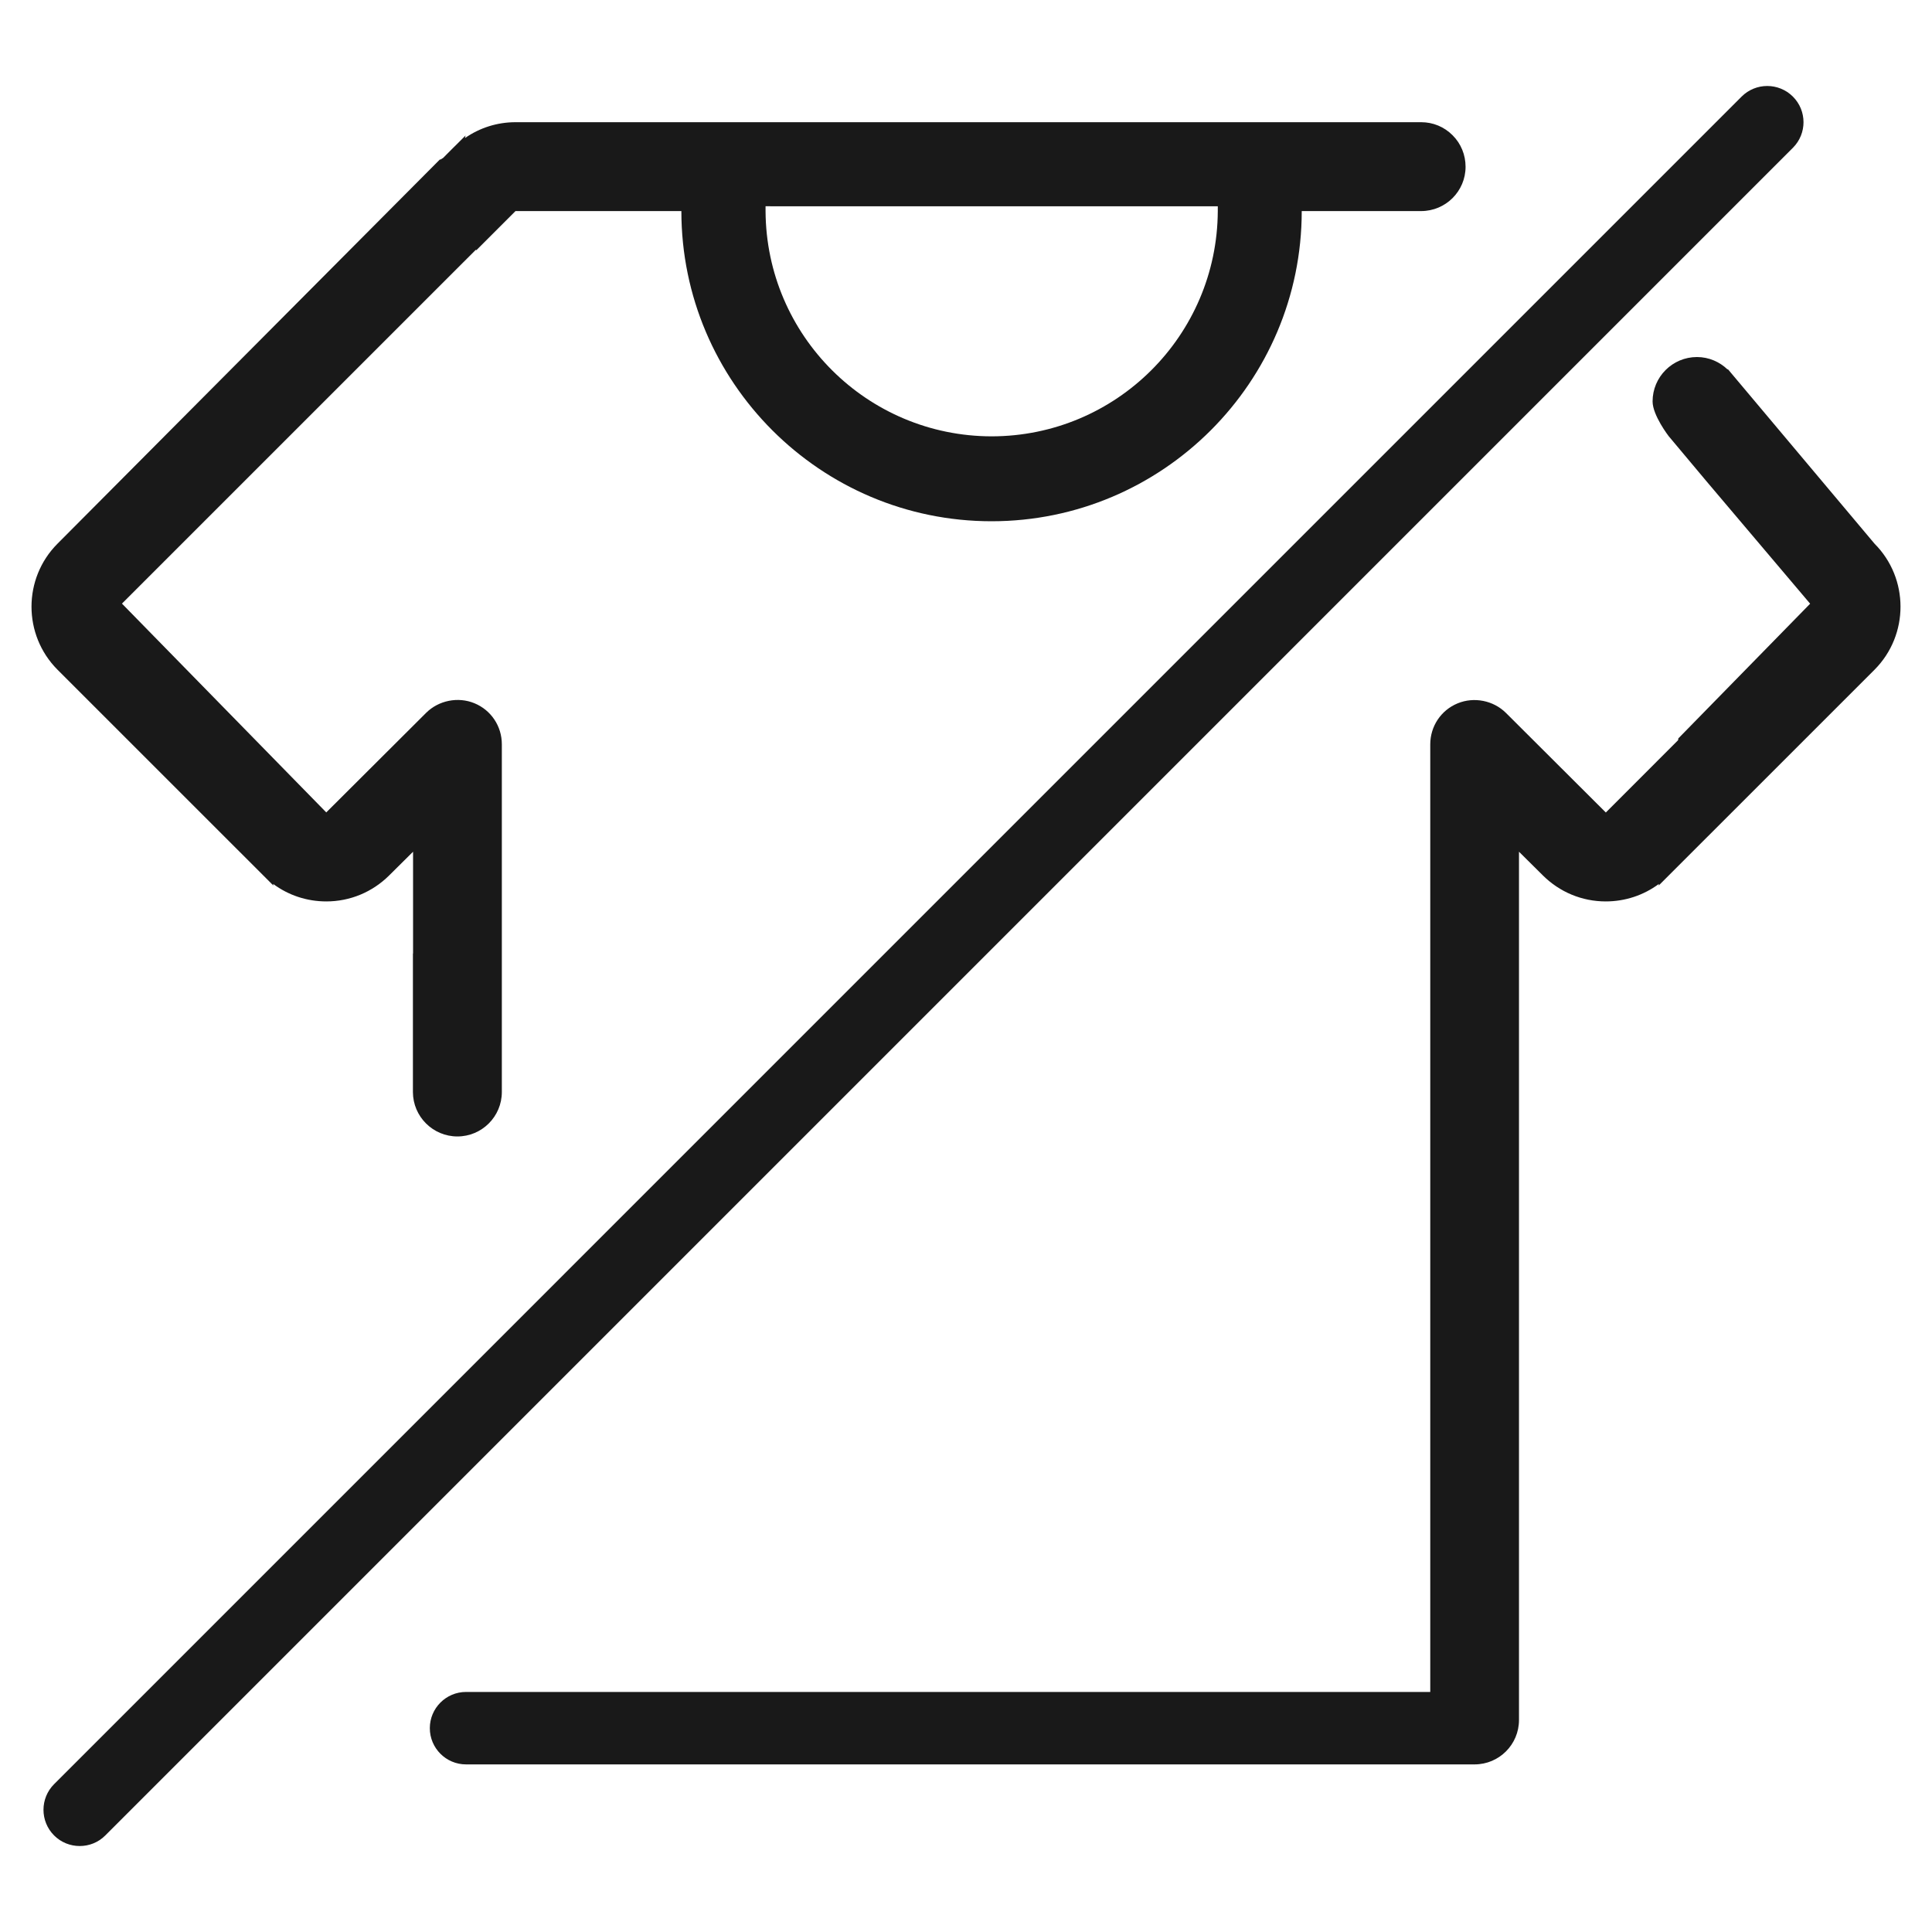 <?xml version="1.0" encoding="utf-8"?>
<!-- Generator: Adobe Illustrator 16.0.0, SVG Export Plug-In . SVG Version: 6.00 Build 0)  -->
<!DOCTYPE svg PUBLIC "-//W3C//DTD SVG 1.1//EN" "http://www.w3.org/Graphics/SVG/1.1/DTD/svg11.dtd">
<svg version="1.1" id="Warstwa_1" xmlns="http://www.w3.org/2000/svg" xmlns:xlink="http://www.w3.org/1999/xlink" x="0px" y="0px"
	 width="40px" height="40px" viewBox="0 0 40 40" enable-background="new 0 0 40 40" xml:space="preserve">
<g>
	<path fill="#191919" d="M37.12,2c-0.294-0.293-0.769-0.293-1.062,0L1.12,36.939c-0.293,0.293-0.293,0.769,0,1.062
		c0.146,0.146,0.338,0.219,0.53,0.219s0.384-0.072,0.53-0.219L37.12,3.06C37.413,2.767,37.413,2.293,37.12,2z"/>
	<path fill="#191919" d="M38.81,11.256L35.771,7.64L35.77,7.652c-0.165-0.159-0.388-0.26-0.636-0.26
		c-0.508,0-0.919,0.412-0.919,0.919c0,0.288,0.333,0.719,0.333,0.719l0.781,0.932l2.148,2.537l-2.729,2.789l-0.005,0.037
		l-1.496,1.497l-2.066-2.06c-0.26-0.26-0.663-0.34-1.002-0.2c-0.346,0.142-0.567,0.476-0.567,0.849V35.03H9.649
		c-0.414,0-0.75,0.336-0.75,0.75s0.336,0.75,0.75,0.75h20.26c0.379,0,0.379,0,0.62,0c0.509,0,0.92-0.412,0.92-0.92V17.634
		l0.494,0.49c0.349,0.347,0.812,0.539,1.302,0.539c0.401,0,0.783-0.127,1.1-0.362l-0.004,0.033l4.471-4.47
		C39.527,13.144,39.527,11.975,38.81,11.256z"/>
	<path fill="#191919" d="M5.66,18.334l-0.004-0.033c0.316,0.235,0.698,0.362,1.1,0.362c0.49,0,0.953-0.192,1.302-0.539l0.494-0.49
		v2.106l-0.003,0.001v2.869c0.001,0.507,0.414,0.919,0.921,0.919c0.507,0,0.92-0.412,0.92-0.92v-3.872l0,0v-3.328
		c0-0.373-0.222-0.707-0.567-0.849c-0.339-0.14-0.742-0.06-1.002,0.2l-2.066,2.06l-1.501-1.534l-2.729-2.789L9.85,5.173l0.014,0.006
		l0.809-0.809h3.434c0,3.541,2.881,6.422,6.422,6.422s6.422-2.881,6.422-6.422h2.472c0.509,0,0.92-0.412,0.92-0.917
		c0-0.246-0.094-0.478-0.268-0.652c-0.174-0.175-0.404-0.271-0.652-0.271H10.674c-0.379,0-0.742,0.115-1.048,0.329l0.014-0.054
		L9.422,3.022c-0.015,0.014-0.03,0.029-0.045,0.044L9.174,3.27C9.156,3.285,9.132,3.292,9.115,3.309L9.113,3.296l-7.922,7.96
		c-0.718,0.719-0.718,1.888-0.002,2.608L5.66,18.334z M15.85,4.27h0.1v0.001h9.263v0.1c-0.013,2.577-2.104,4.661-4.683,4.663
		c-2.577-0.004-4.667-2.086-4.68-4.664V4.27z"/>
</g>
</svg>
